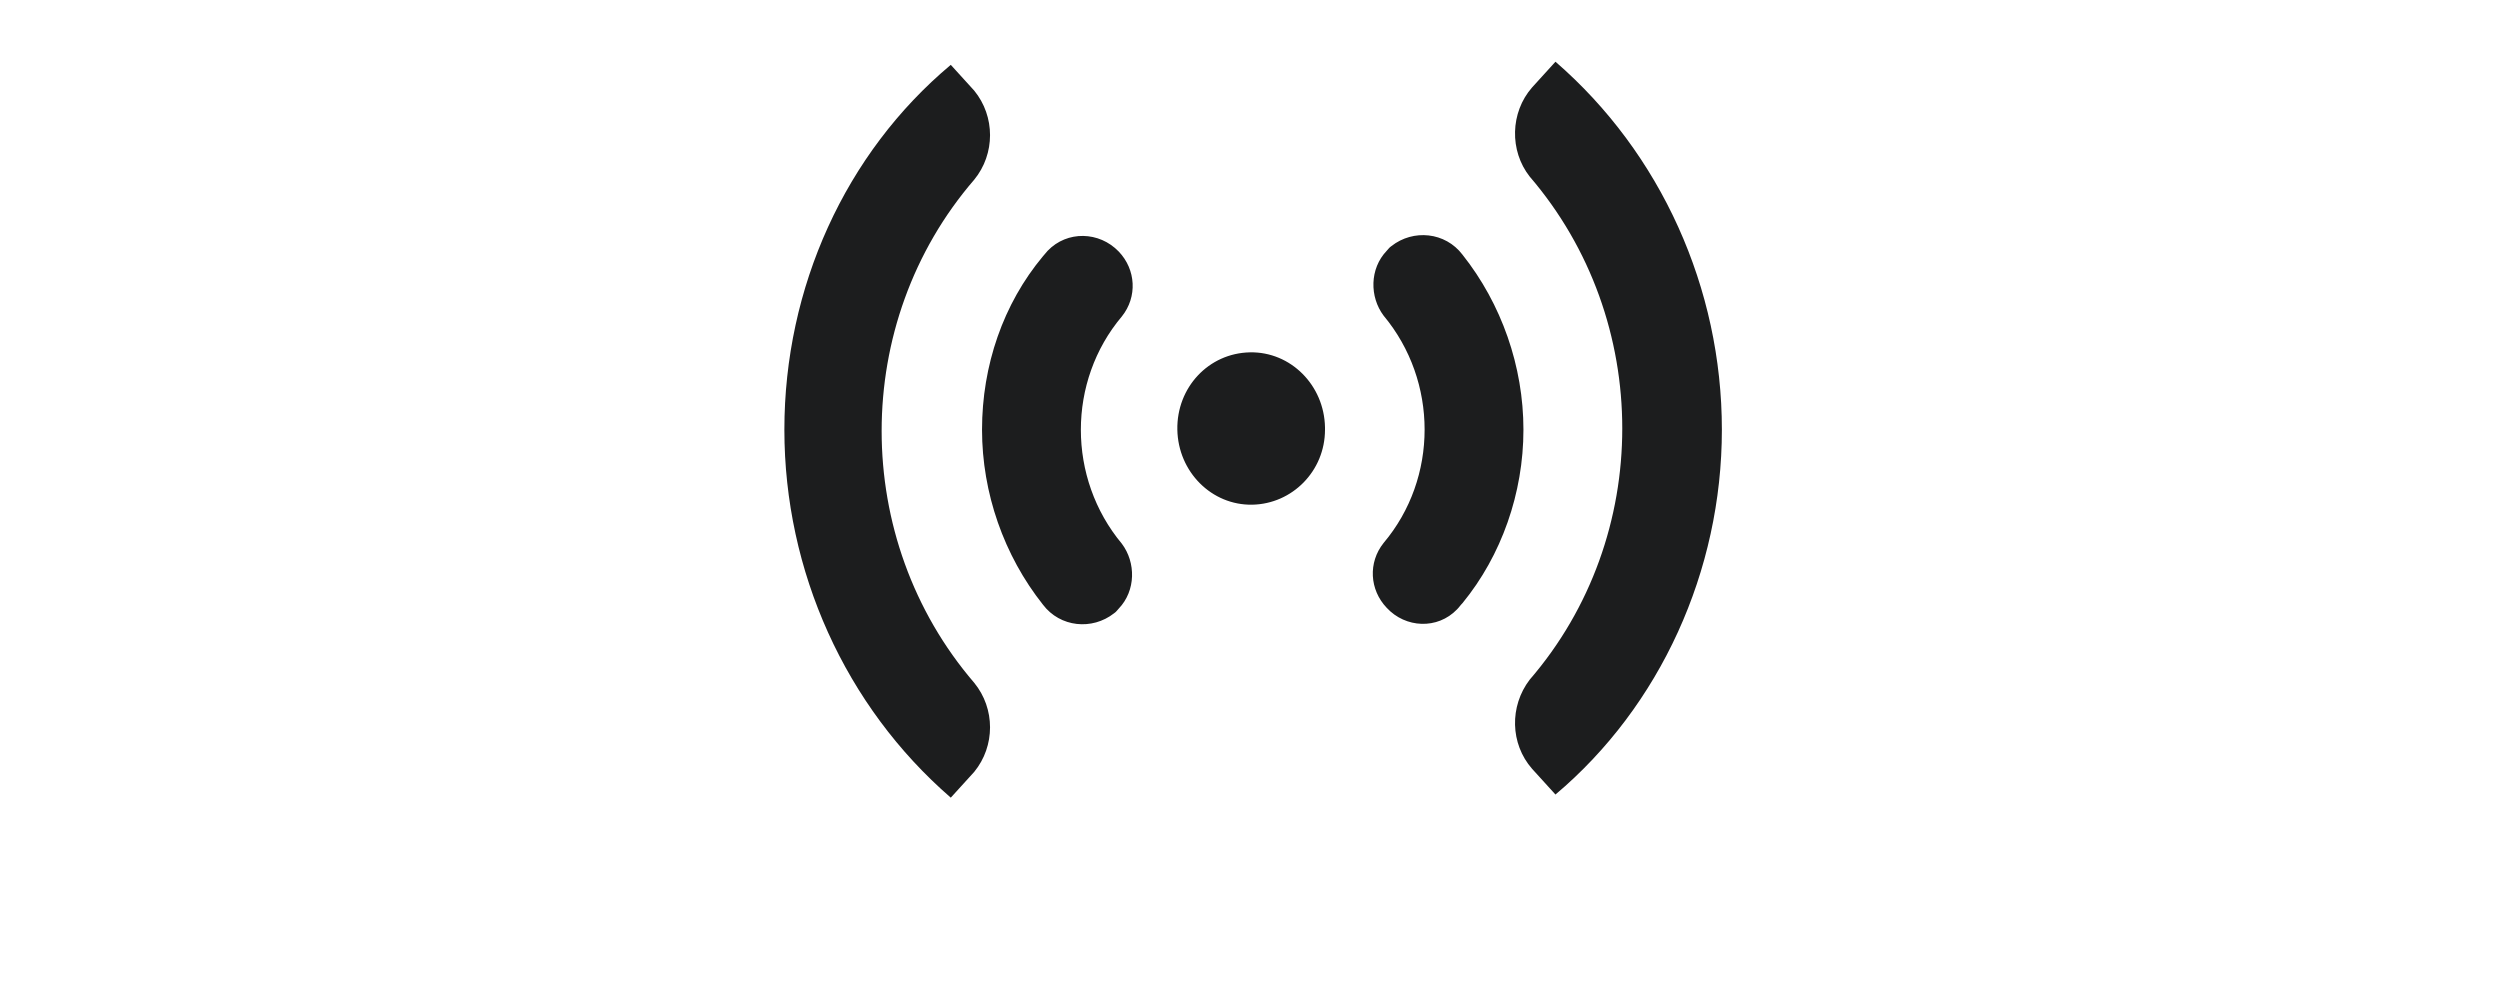 <?xml version="1.0" encoding="utf-8"?>
<!-- Generator: Adobe Illustrator 25.2.0, SVG Export Plug-In . SVG Version: 6.00 Build 0)  -->
<!DOCTYPE svg PUBLIC "-//W3C//DTD SVG 1.1//EN" "http://www.w3.org/Graphics/SVG/1.1/DTD/svg11.dtd">
<svg version="1.1" id="Layer_3" xmlns:x="http://ns.adobe.com/Extensibility/1.0/" xmlns:i="http://ns.adobe.com/AdobeIllustrator/10.0/" xmlns:graph="http://ns.adobe.com/Graphs/1.0/"
	 xmlns="http://www.w3.org/2000/svg" xmlns:xlink="http://www.w3.org/1999/xlink" x="0px" y="0px" viewBox="0 0 320 129"
	 style="enable-background:new 0 0 320 129;" xml:space="preserve">
<style type="text/css">
	.st0{fill:#1C1D1E;}
</style>
<g id="Artwork_1_">
	<path class="st0" d="M160.3,64.6c-5.2,0.1-9.5-4.2-9.6-9.6c-0.1-5.4,4-9.8,9.3-9.9c5.2-0.1,9.5,4.2,9.6,9.6c0,0.1,0,0.2,0,0.3
		C169.6,60.3,165.4,64.5,160.3,64.6z M195,55c0-8.1-2.8-16.1-7.8-22.4c-2.2-2.9-6.3-3.3-9.1-1.1c-0.3,0.2-0.4,0.4-0.6,0.6l0,0
		c-2.2,2.3-2.2,5.9-0.4,8.3c7,8.4,7,20.8,0,29.1c-2,2.5-1.8,6,0.4,8.3l0,0c2.4,2.6,6.5,2.8,9,0.2c0.3-0.3,0.4-0.5,0.7-0.8
		C192.2,71.1,195,63.1,195,55z M220.4,55c0-18.1-7.8-35.4-21.3-47.1l-3,3.3c-2.8,3.2-2.9,8.1-0.3,11.4c15.8,18.4,15.8,46.1,0,64.4
		c-2.6,3.4-2.5,8.2,0.3,11.4l3,3.3C212.5,90.4,220.4,73.1,220.4,55z M125.7,55c0,8.1,2.8,16.1,7.8,22.4c2.2,2.9,6.3,3.3,9.1,1.1
		c0.3-0.2,0.4-0.4,0.6-0.6l0,0c2.2-2.3,2.2-5.9,0.4-8.3c-7-8.4-7-20.8,0-29.1c2-2.5,1.8-6-0.4-8.3l0,0c-2.5-2.6-6.6-2.7-9.1-0.1
		c-0.2,0.2-0.4,0.5-0.6,0.7C128.4,38.9,125.7,46.8,125.7,55z M100.4,55c0,18.1,7.8,35.4,21.3,47.1l3-3.3c2.7-3.3,2.7-8.1,0-11.4
		c-15.8-18.4-15.8-46.1,0-64.4c2.7-3.3,2.7-8.1,0-11.4l-3-3.3C108.2,19.6,100.4,36.8,100.4,55z"/>
</g>
</svg>
